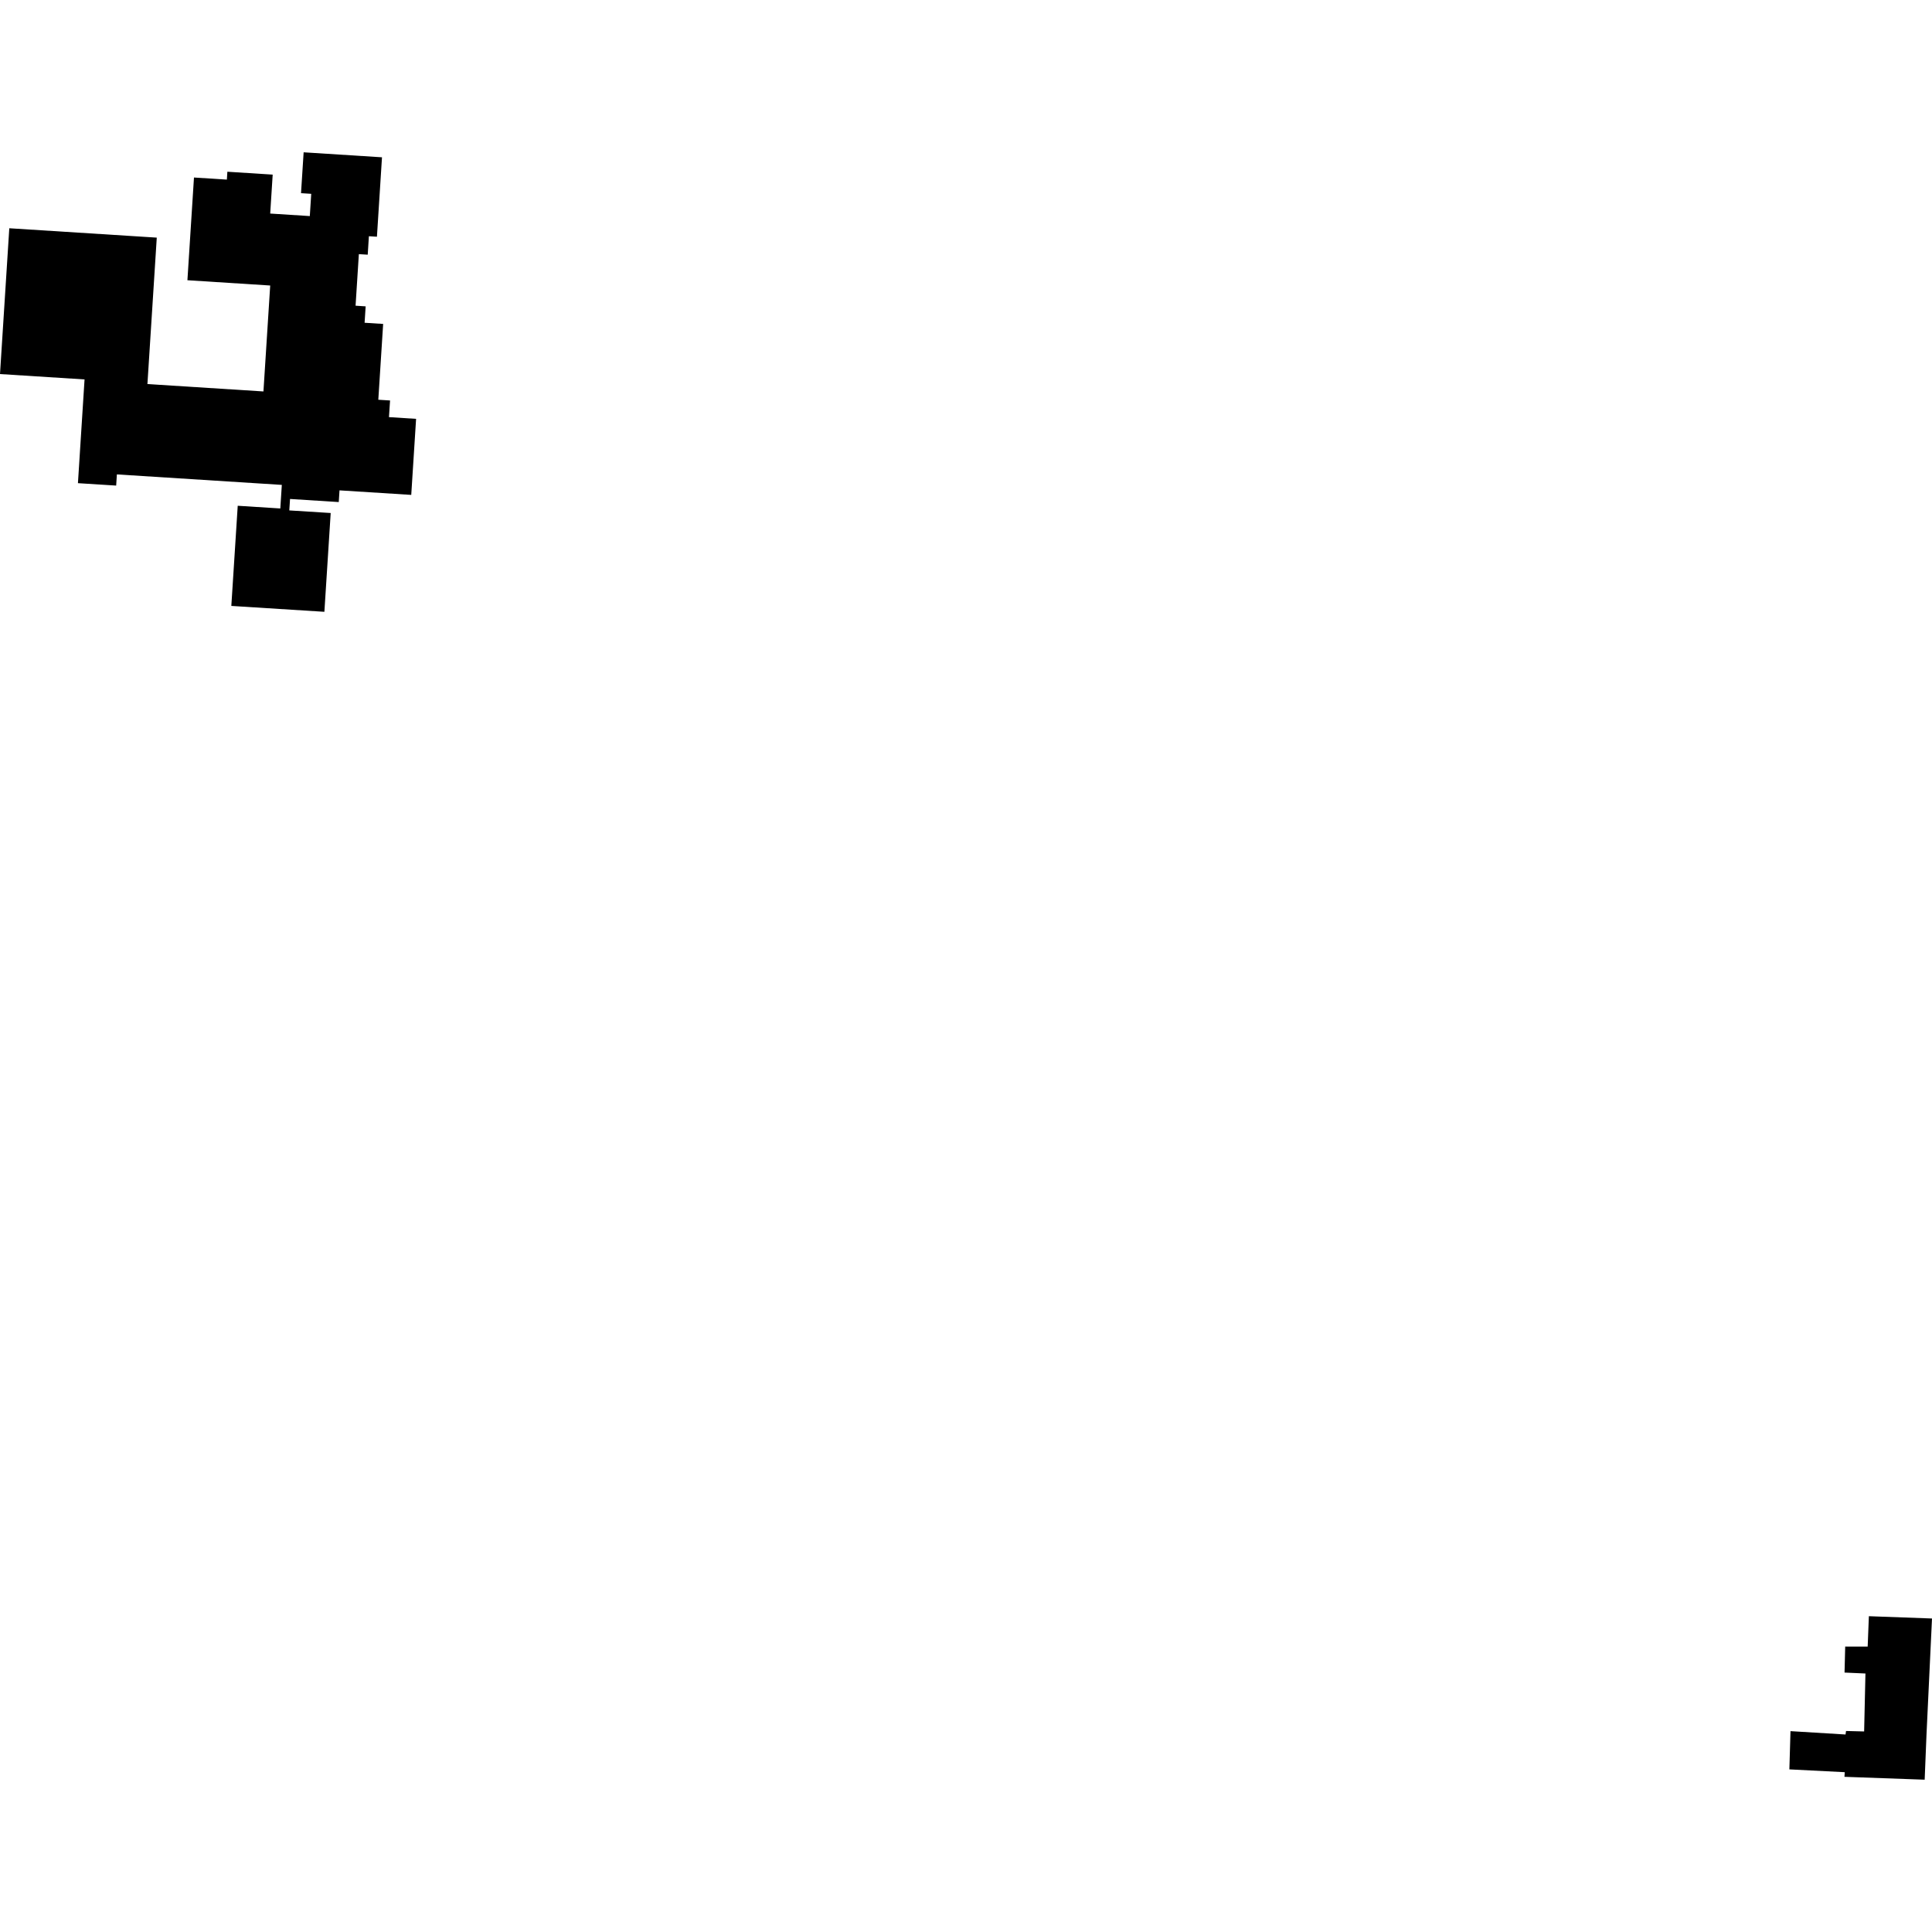 <?xml version="1.0" encoding="utf-8" standalone="no"?>
<!DOCTYPE svg PUBLIC "-//W3C//DTD SVG 1.1//EN"
  "http://www.w3.org/Graphics/SVG/1.1/DTD/svg11.dtd">
<!-- Created with matplotlib (https://matplotlib.org/) -->
<svg height="288pt" version="1.1" viewBox="0 0 288 288" width="288pt" xmlns="http://www.w3.org/2000/svg" xmlns:xlink="http://www.w3.org/1999/xlink">
 <defs>
  <style type="text/css">
*{stroke-linecap:butt;stroke-linejoin:round;}
  </style>
 </defs>
 <g id="figure_1">
  <g id="patch_1">
   <path d="M 0 288 
L 288 288 
L 288 0 
L 0 0 
z
" style="fill:none;opacity:0;"/>
  </g>
  <g id="axes_1">
   <g id="PatchCollection_1">
    <path clip-path="url(#p8668fa1560)" d="M 1.386 34.026 
L 23.37 35.423 
L 21.977 57.251 
L 39.271 58.352 
L 40.279 42.561 
L 27.938 41.773 
L 28.916 26.462 
L 33.819 26.774 
L 33.894 25.599 
L 40.649 26.03 
L 40.279 31.834 
L 46.183 32.211 
L 46.394 28.894 
L 44.873 28.795 
L 45.263 22.704 
L 56.943 23.448 
L 56.189 35.288 
L 54.99 35.214 
L 54.816 37.967 
L 53.494 37.884 
L 53.004 45.57 
L 54.507 45.669 
L 54.35 48.113 
L 57.116 48.288 
L 56.394 59.588 
L 58.146 59.699 
L 57.983 62.181 
L 62.026 62.439 
L 61.304 73.772 
L 50.61 73.097 
L 50.498 74.841 
L 43.236 74.38 
L 43.125 76.085 
L 49.296 76.474 
L 48.355 91.2 
L 34.484 90.323 
L 35.438 75.393 
L 41.785 75.797 
L 42.011 72.282 
L 17.423 70.719 
L 17.317 72.385 
L 11.618 72.025 
L 12.604 56.56 
L 0 55.759 
L 1.386 34.026 
"/>
    <path clip-path="url(#p8668fa1560)" d="M 275.11 258.559 
L 275.187 258.036 
L 277.883 258.105 
L 278.079 249.466 
L 274.963 249.327 
L 275.061 245.449 
L 278.412 245.451 
L 278.59 240.924 
L 288 241.267 
L 287.182 258.528 
L 286.907 265.296 
L 274.951 264.867 
L 274.991 264.177 
L 266.739 263.758 
L 266.906 258.059 
L 275.11 258.559 
"/>
   </g>
  </g>
 </g>
 <defs>
  <clipPath id="p8668fa1560">
   <rect height="242.592" width="288" x="0" y="22.704"/>
  </clipPath>
 </defs>
</svg>
